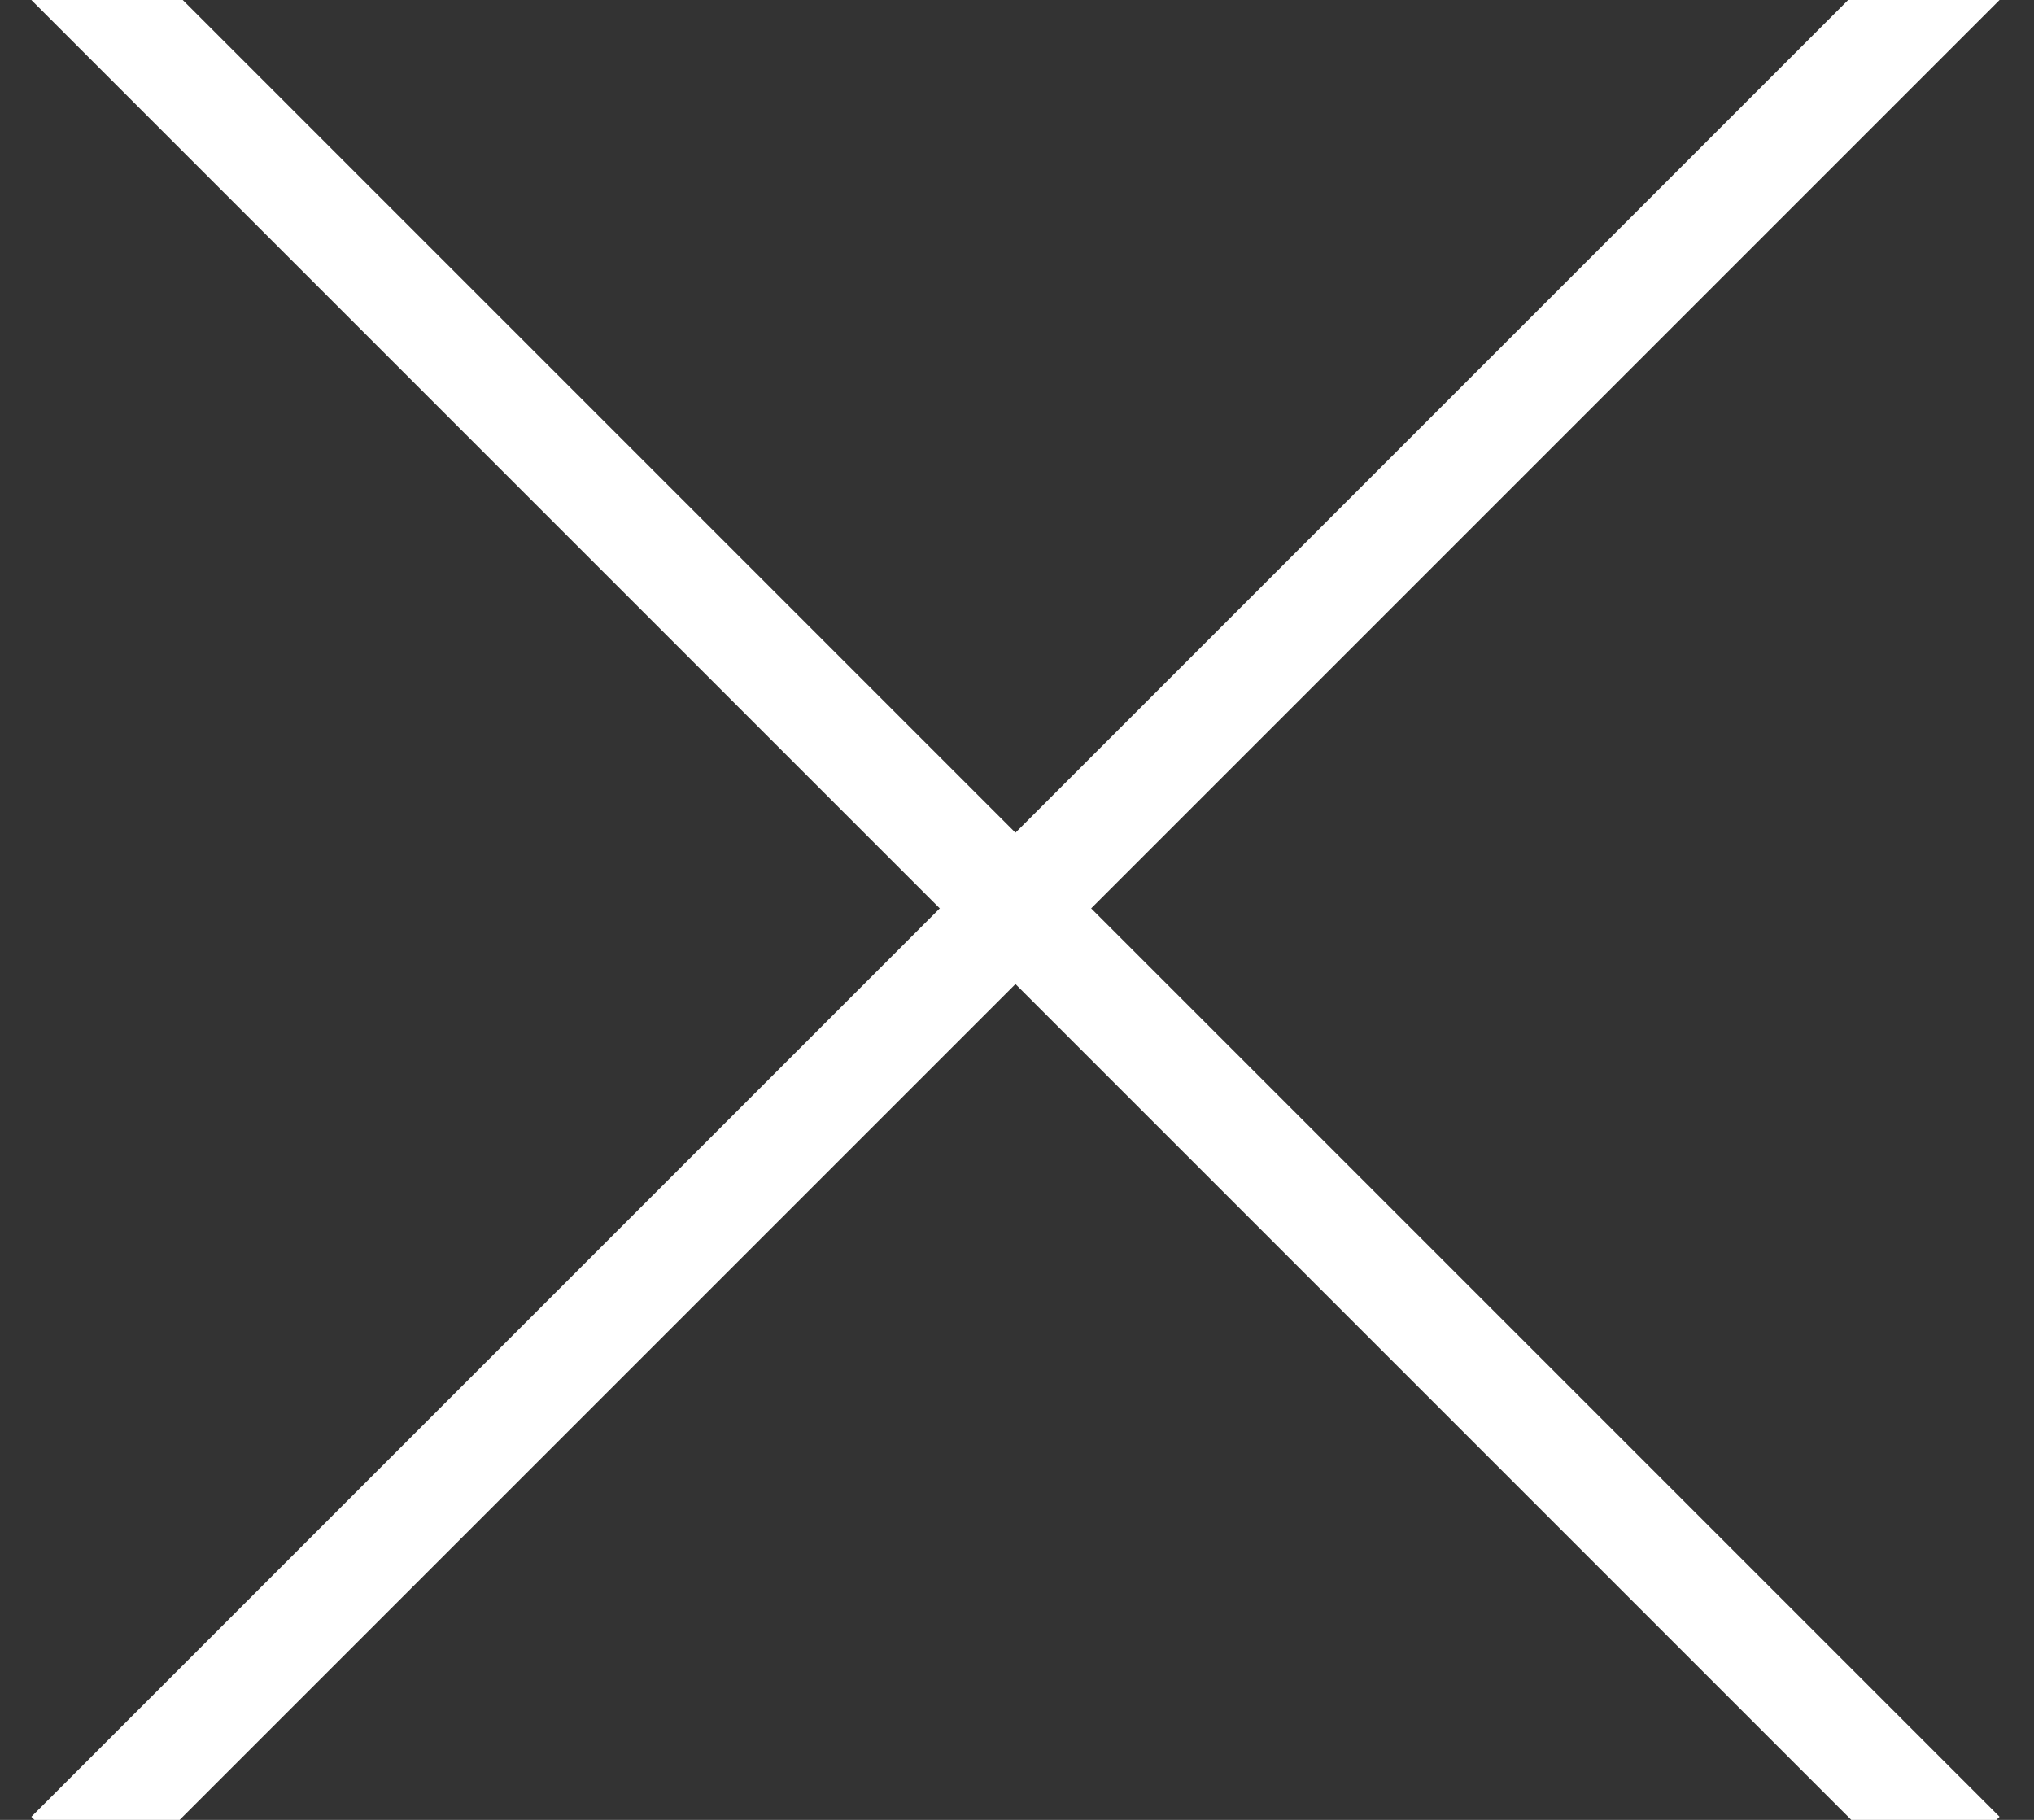 <?xml version="1.0" encoding="UTF-8"?>
<svg width="19px" height="17px" viewBox="0 0 19 17" version="1.1" xmlns="http://www.w3.org/2000/svg" xmlns:xlink="http://www.w3.org/1999/xlink">
    <rect x="0" y="0" width="19" height="17" fill="#333333" stroke="none"/>
    <!-- Generator: Sketch 52.5 (67469) - http://www.bohemiancoding.com/sketch -->
    <title>Group</title>
    <desc>Created with Sketch.</desc>
    <g id="Page-1" stroke="none" stroke-width="1" fill="none" fill-rule="evenodd" stroke-linecap="square">
        <g id="Choose-Outpost" transform="translate(-317, -34)" stroke="#fff">
            <g id="Group" transform="translate(318, 34)">
                <path d="M0,16.971 L16.971,0" id="Line-Copy-5"></path>
                <path d="M0,0 L16.971,16.971" id="Line-Copy-6"></path>
            </g>
        </g>
    </g>
</svg>
